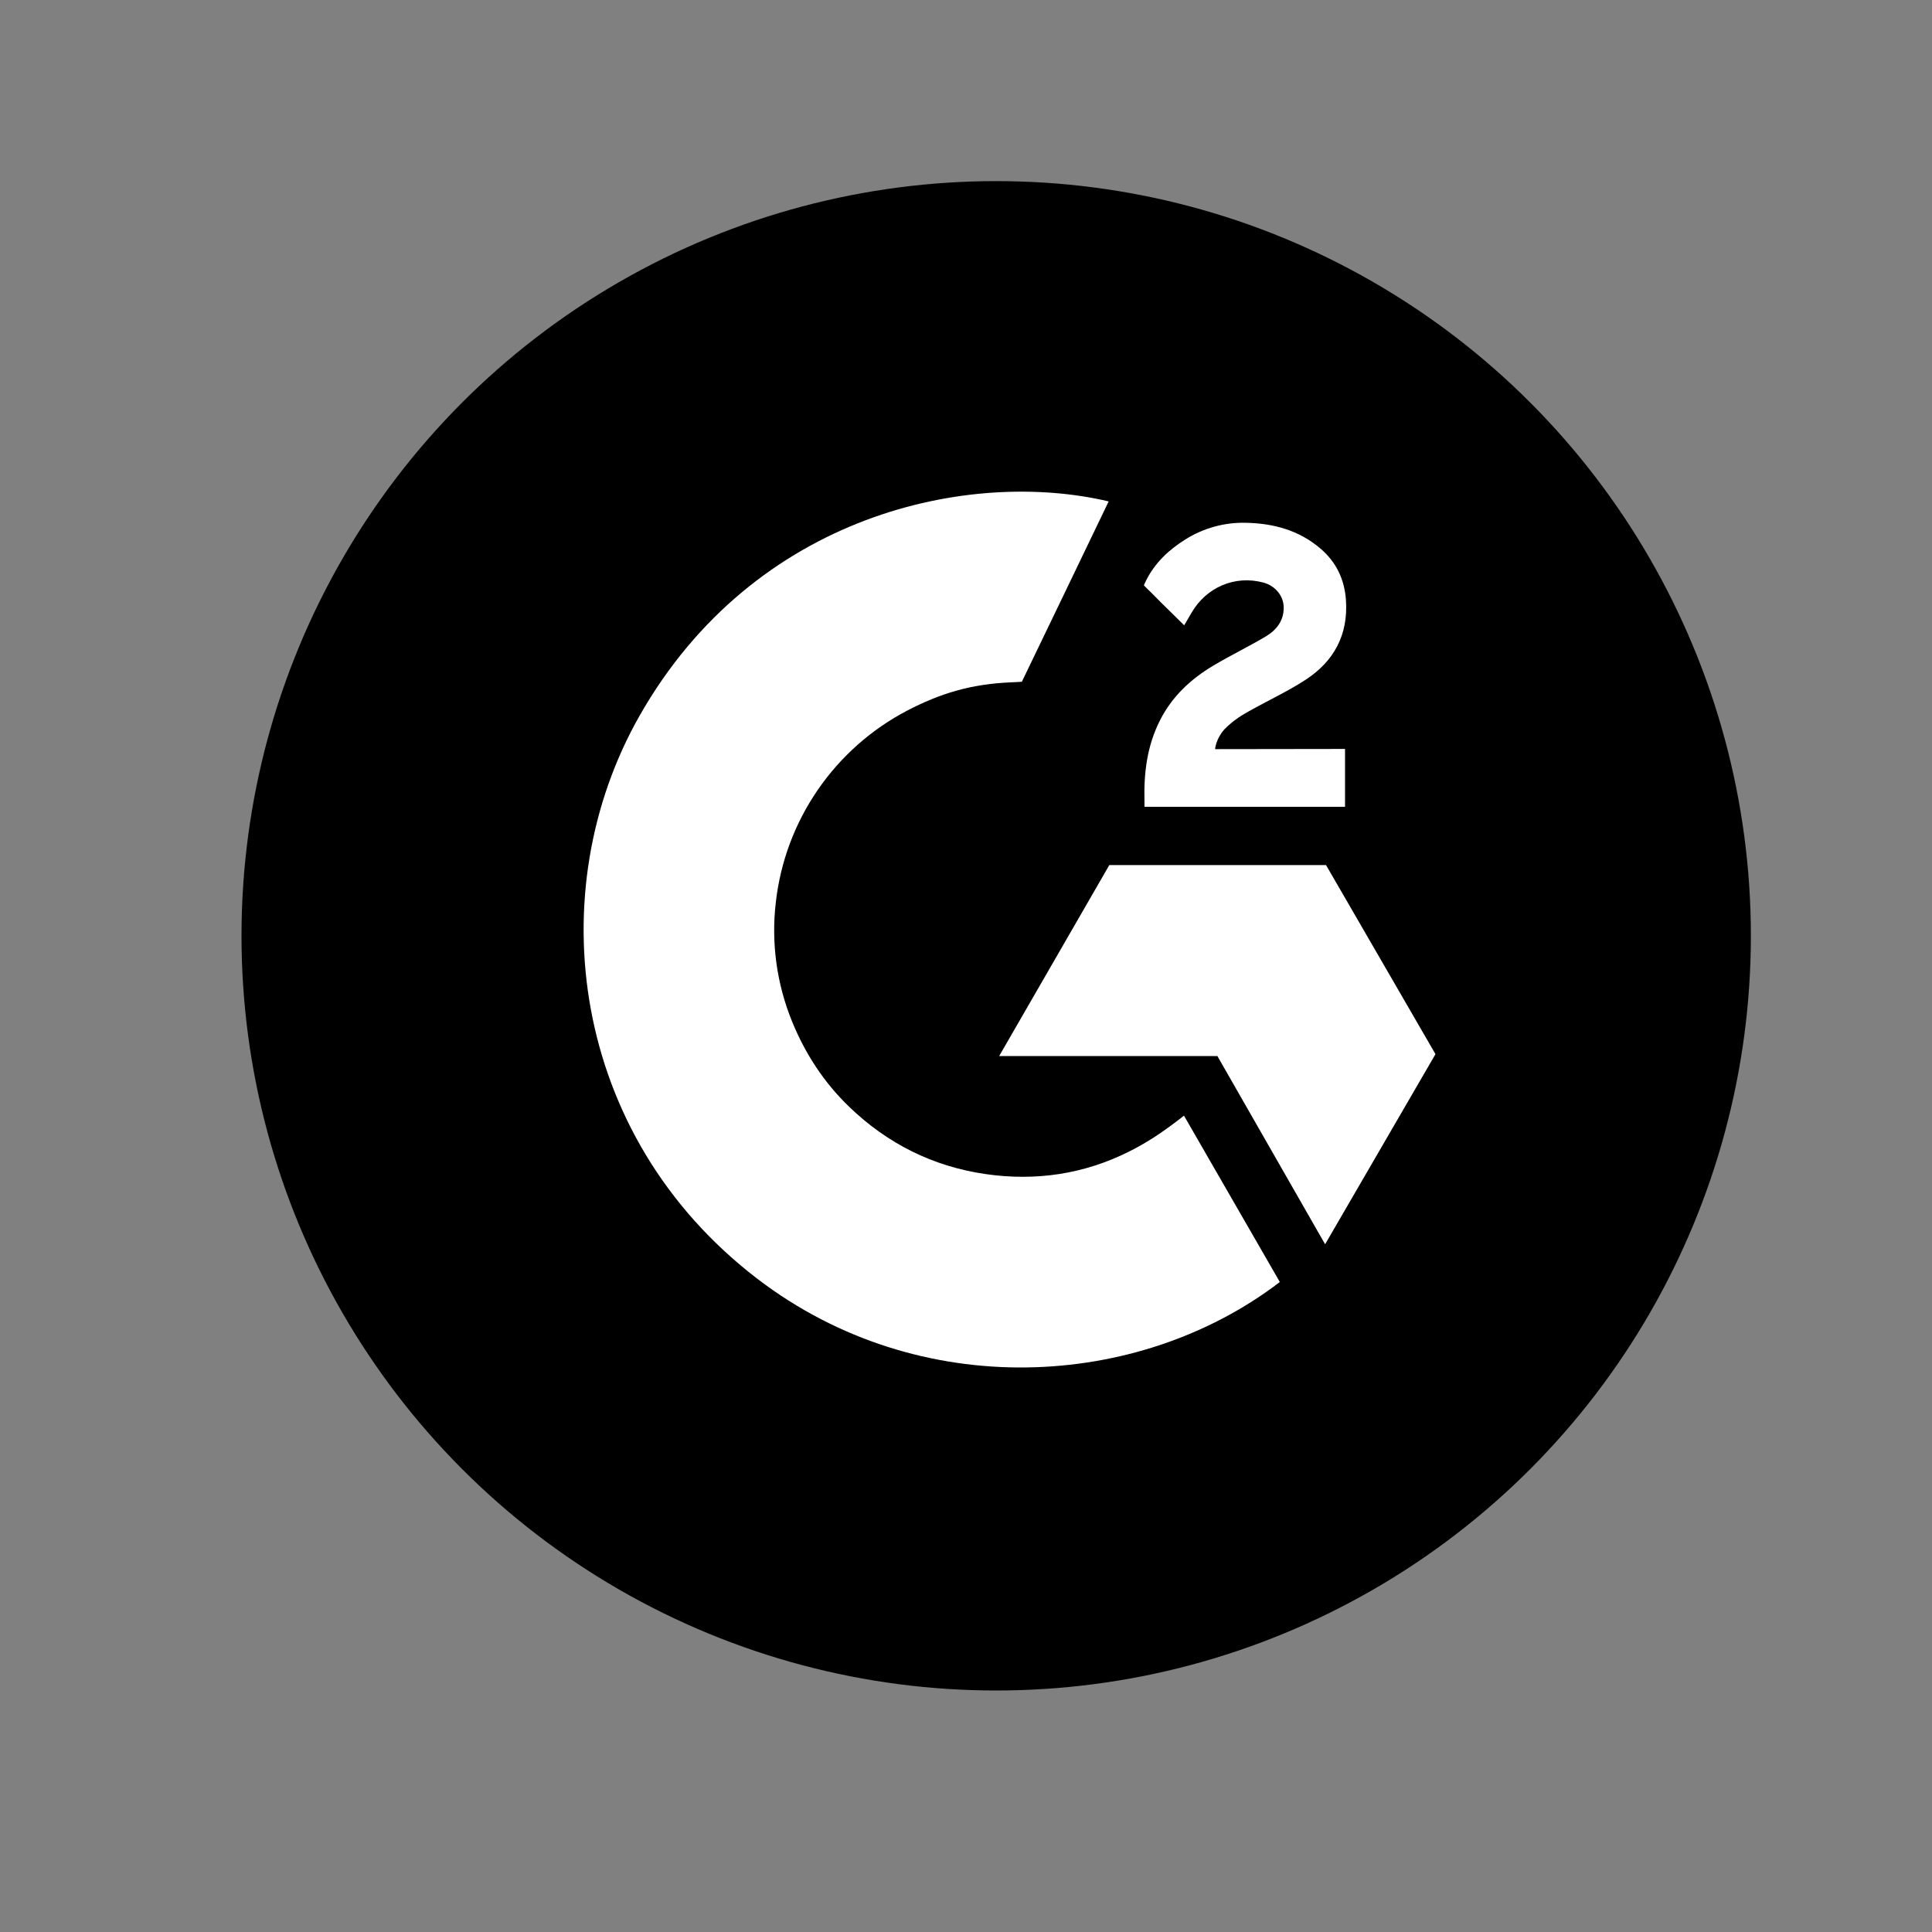 <svg width="32" height="32" viewBox="0 0 32 32" fill="none" xmlns="http://www.w3.org/2000/svg">
<rect x="0" y="0" width="32" height="32" fill="#808080" stroke="none"/>
<g clip-path="url(#clip0_598_7255)">
<circle cx="16.5" cy="15.5" r="12.5" fill="#11243E" style="fill:#11243E;fill:color(display-p3 0.067 0.141 0.243);fill-opacity:1;"/>
<path d="M19.61 18.478C20.143 19.404 20.671 20.32 21.198 21.234C18.863 23.022 15.231 23.238 12.542 21.179C9.447 18.809 8.938 14.764 10.595 11.852C12.501 8.502 16.067 7.762 18.363 8.305C18.3 8.44 16.925 11.292 16.925 11.292C16.925 11.292 16.817 11.3 16.755 11.301C16.077 11.329 15.571 11.487 15.029 11.768C14.435 12.078 13.926 12.529 13.546 13.081C13.166 13.634 12.927 14.271 12.851 14.937C12.77 15.612 12.864 16.297 13.122 16.926C13.34 17.458 13.649 17.931 14.063 18.33C14.697 18.942 15.453 19.321 16.328 19.447C17.157 19.566 17.955 19.448 18.702 19.073C18.983 18.932 19.221 18.777 19.5 18.564C19.535 18.541 19.567 18.512 19.61 18.478V18.478Z" fill="white" style="fill:white;fill-opacity:1;"/>
<path d="M19.614 10.357C19.479 10.224 19.353 10.101 19.228 9.977C19.153 9.903 19.082 9.827 19.005 9.755C18.978 9.729 18.946 9.693 18.946 9.693C18.946 9.693 18.972 9.638 18.983 9.615C19.129 9.322 19.358 9.108 19.63 8.937C19.93 8.747 20.281 8.65 20.636 8.659C21.091 8.668 21.514 8.781 21.871 9.086C22.134 9.311 22.269 9.597 22.293 9.938C22.333 10.513 22.095 10.954 21.622 11.261C21.344 11.442 21.045 11.582 20.744 11.748C20.579 11.839 20.437 11.92 20.275 12.085C20.133 12.251 20.126 12.408 20.126 12.408L22.278 12.405V13.363H18.956V13.271C18.944 12.8 18.998 12.356 19.214 11.929C19.413 11.536 19.721 11.249 20.091 11.028C20.376 10.857 20.677 10.713 20.963 10.543C21.139 10.438 21.264 10.285 21.262 10.063C21.262 9.872 21.124 9.702 20.925 9.649C20.457 9.523 19.981 9.724 19.734 10.152C19.698 10.215 19.661 10.277 19.614 10.357V10.357ZM23.776 17.46L21.963 14.328H18.374L16.549 17.492H20.164L21.948 20.609L23.776 17.46Z" fill="white" style="fill:white;fill-opacity:1;"/>
</g>
<defs>
<clipPath id="clip0_598_7255">
<rect width="25" height="25" fill="white" style="fill:white;fill-opacity:1;" transform="translate(4 3)"/>
</clipPath>
</defs>
</svg>
